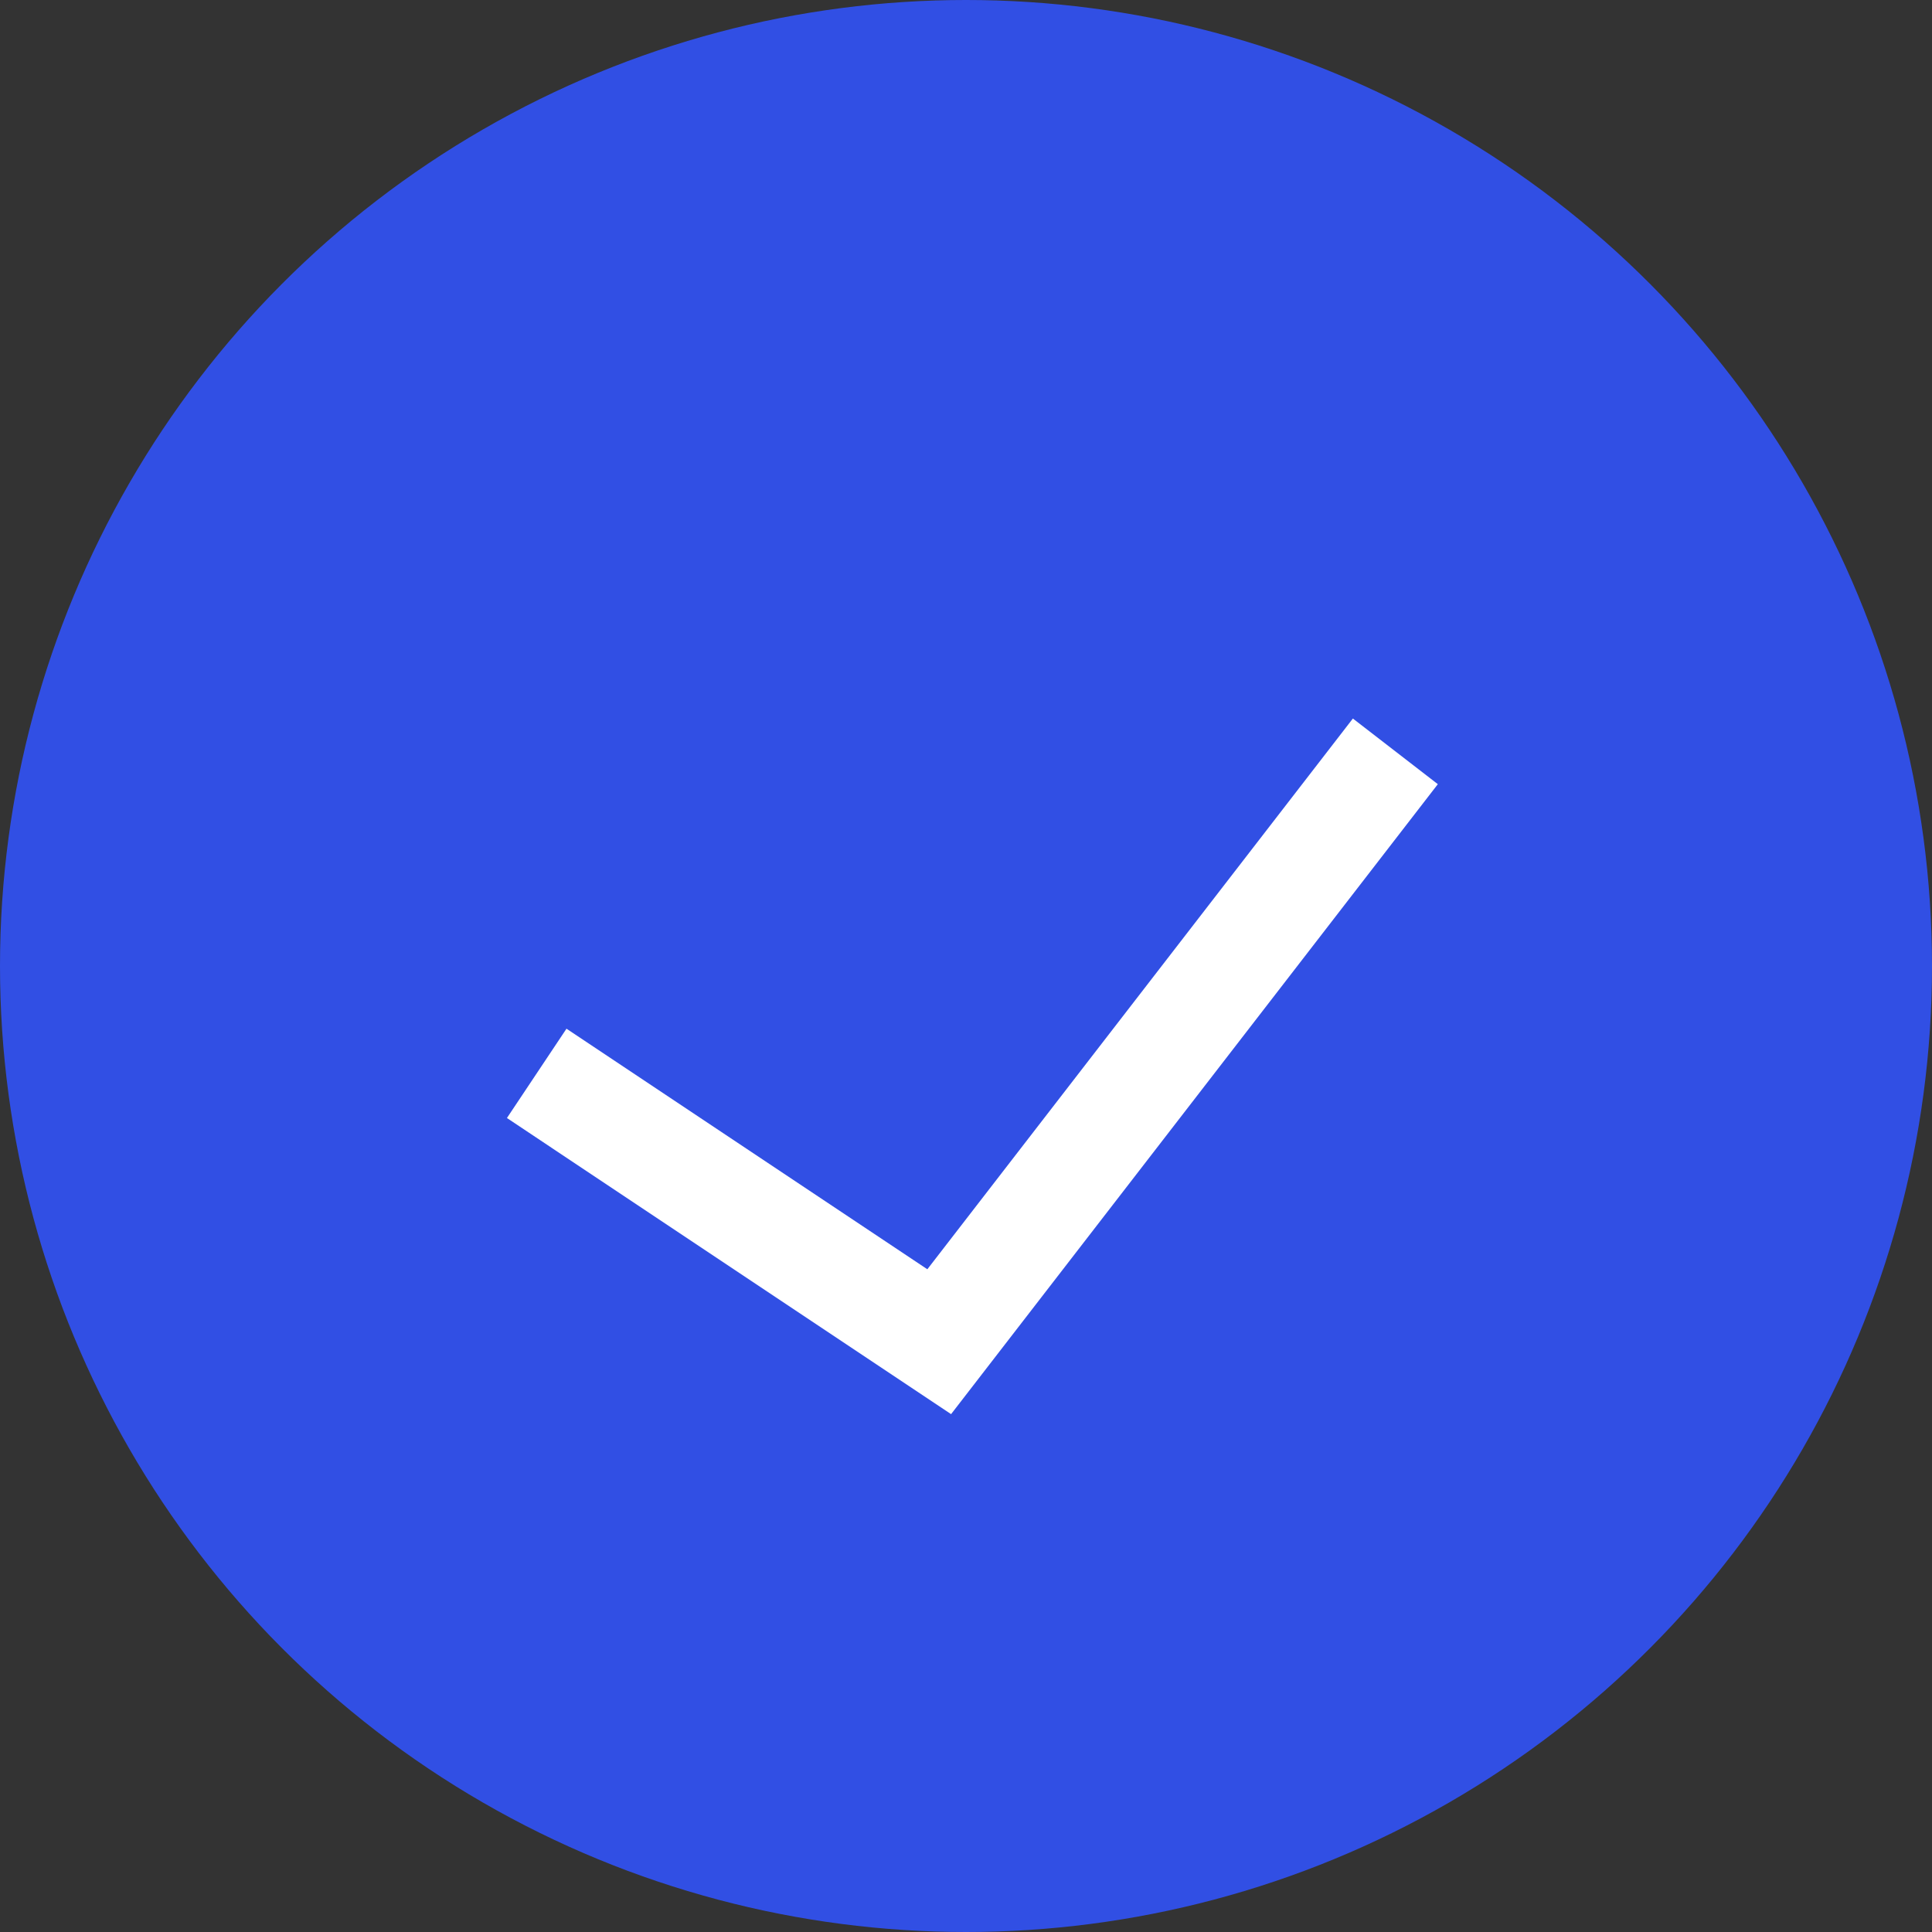 <?xml version="1.0" encoding="UTF-8"?> <svg xmlns="http://www.w3.org/2000/svg" width="30" height="30" viewBox="0 0 30 30" fill="none"><rect x="0" y="0" width="30" height="30" fill="#333333" stroke="none"/><circle cx="15" cy="15" r="15" fill="#314FE4"></circle><path d="M8.334 16.667L14.584 20.834L21.667 11.667" stroke="white" stroke-width="1.667"></path></svg> 
